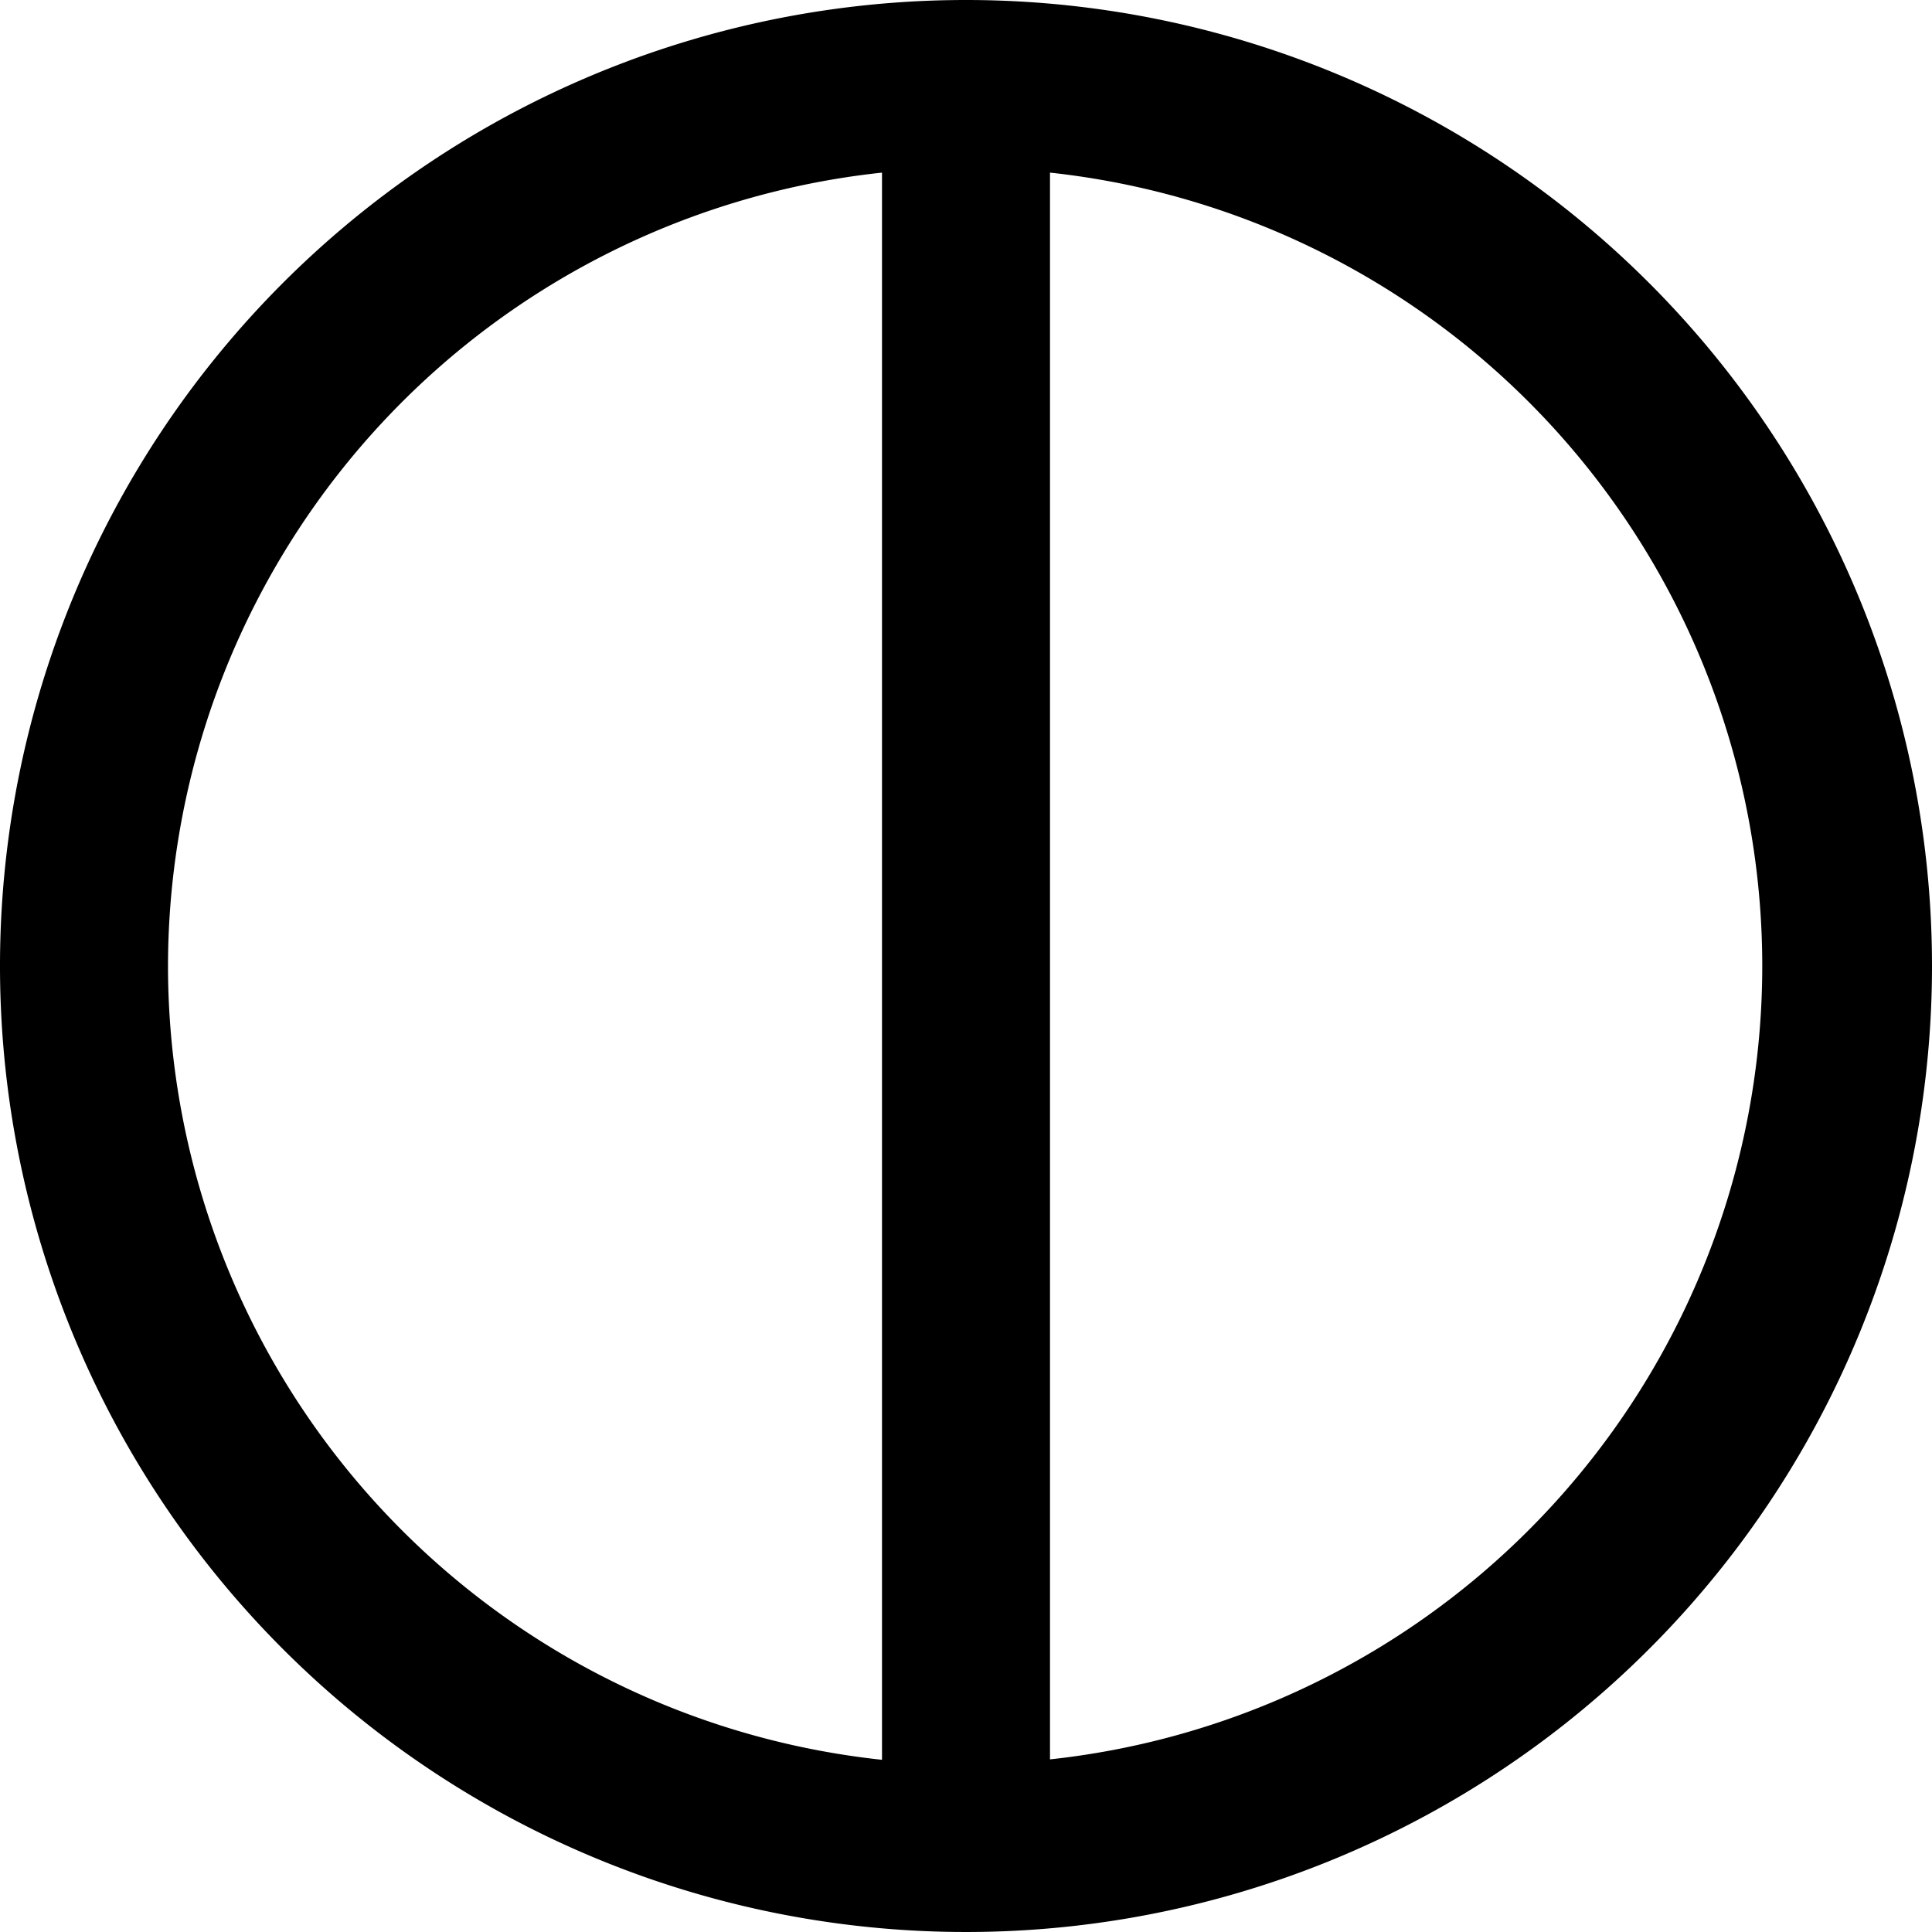 <svg xmlns="http://www.w3.org/2000/svg" width="46" height="46" viewBox="0 0 46 46">
  <path id="_230323_logo_su" data-name="230323_logo_su" d="M25,1.95a23,23,0,1,0,23,23A23,23,0,0,0,25,1.95Zm-19,23A19.021,19.021,0,0,1,23,6.06V43.85A19.021,19.021,0,0,1,6,24.96ZM27,43.84V6.06a19,19,0,0,1,0,37.78Z" transform="translate(-2 -1.95)"/>
</svg>
